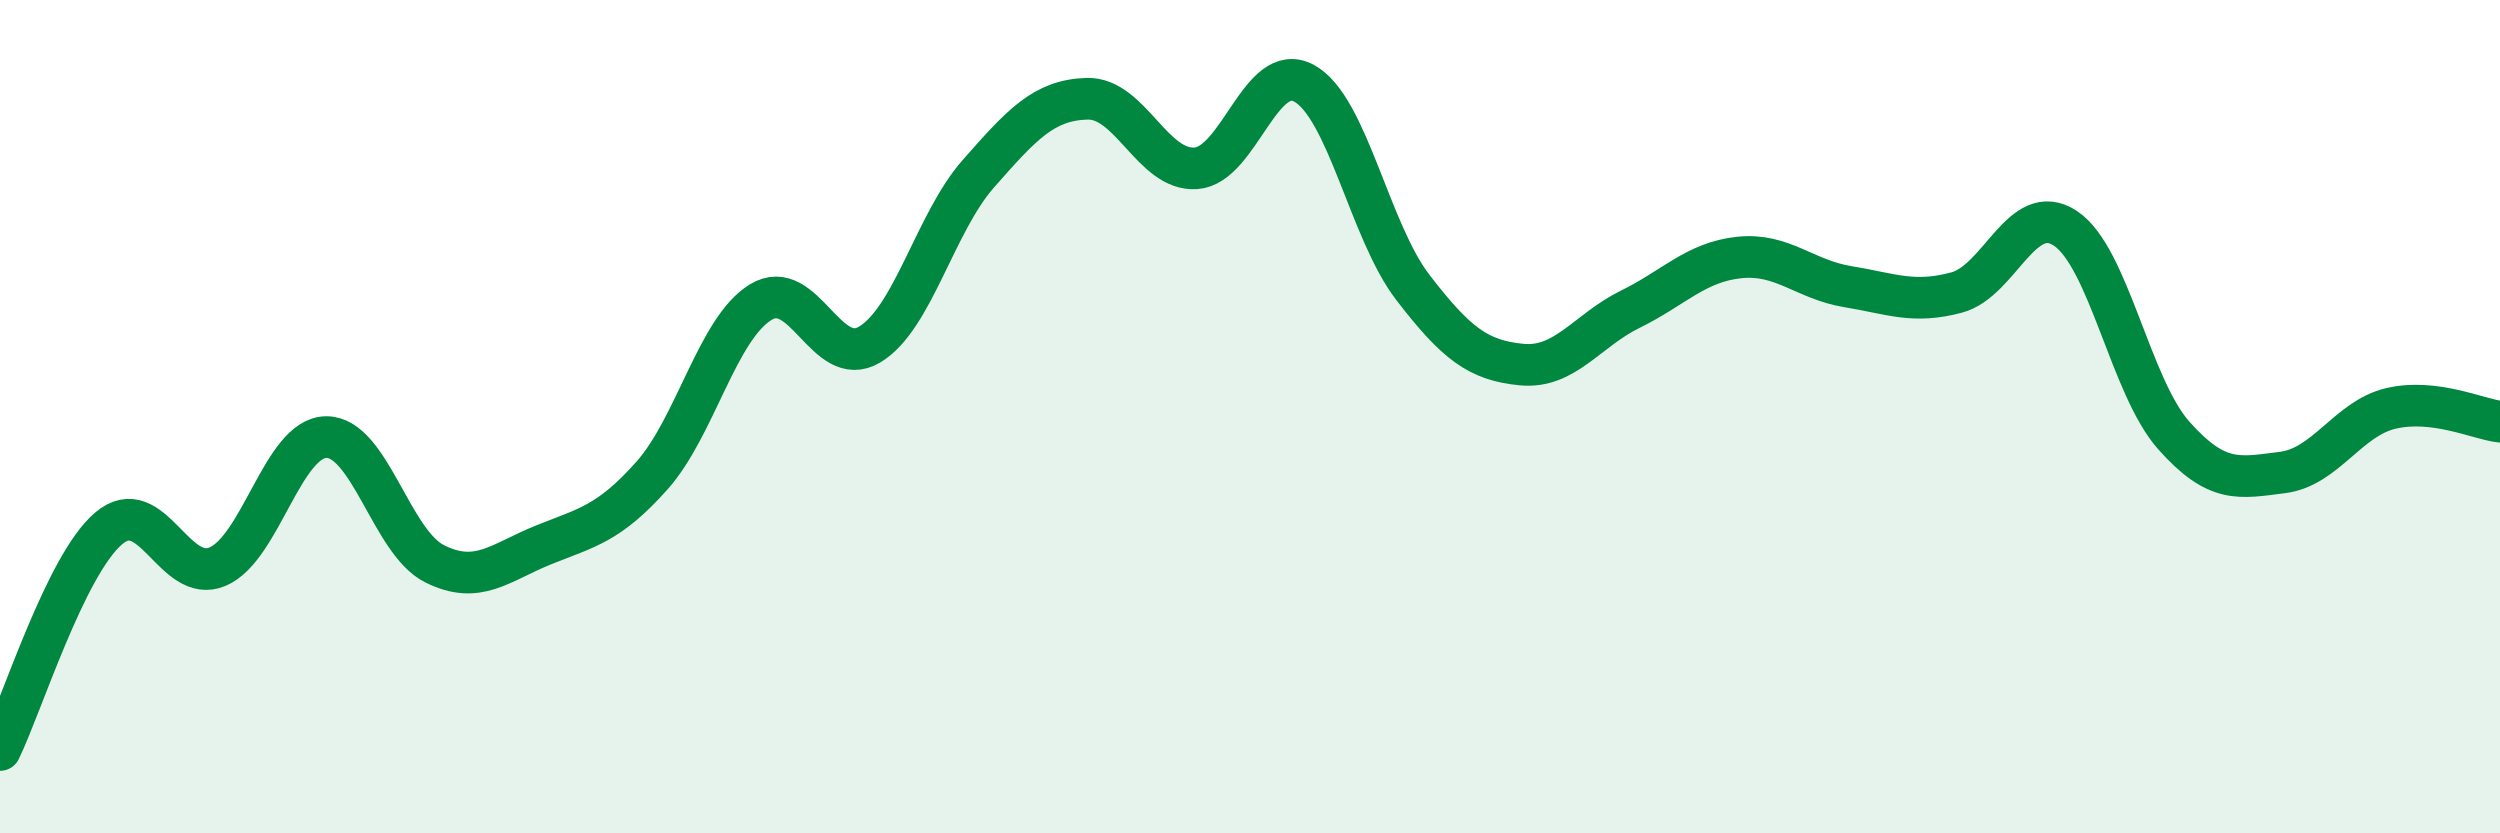 
    <svg width="60" height="20" viewBox="0 0 60 20" xmlns="http://www.w3.org/2000/svg">
      <path
        d="M 0,18 C 0.52,16.94 1.57,13.56 2.61,12.68 C 3.65,11.8 4.18,14.04 5.22,13.6 C 6.26,13.16 6.79,10.5 7.83,10.49 C 8.87,10.48 9.39,13.01 10.43,13.53 C 11.47,14.05 12,13.5 13.04,13.08 C 14.08,12.66 14.61,12.58 15.65,11.41 C 16.69,10.24 17.22,7.88 18.26,7.25 C 19.3,6.62 19.83,8.89 20.87,8.27 C 21.91,7.65 22.44,5.35 23.48,4.17 C 24.52,2.99 25.05,2.4 26.09,2.37 C 27.13,2.34 27.66,4.11 28.7,4.04 C 29.74,3.97 30.26,1.43 31.3,2 C 32.34,2.57 32.87,5.55 33.91,6.9 C 34.95,8.25 35.48,8.65 36.52,8.75 C 37.56,8.85 38.09,7.93 39.13,7.42 C 40.17,6.91 40.7,6.29 41.74,6.18 C 42.78,6.07 43.31,6.71 44.35,6.88 C 45.39,7.05 45.92,7.3 46.96,7.02 C 48,6.74 48.53,4.79 49.57,5.48 C 50.61,6.17 51.13,9.28 52.17,10.45 C 53.21,11.62 53.74,11.47 54.78,11.34 C 55.82,11.21 56.35,10.04 57.39,9.8 C 58.43,9.56 59.48,10.06 60,10.12L60 20L0 20Z"
        fill="#008740"
        opacity="0.1"
        stroke-linecap="round"
        stroke-linejoin="round"
      />
      <path
        d="M 0,18 C 0.52,16.94 1.57,13.56 2.61,12.68 C 3.65,11.8 4.18,14.04 5.22,13.6 C 6.26,13.16 6.79,10.5 7.83,10.49 C 8.87,10.48 9.39,13.01 10.43,13.53 C 11.47,14.05 12,13.5 13.04,13.08 C 14.08,12.66 14.61,12.58 15.65,11.41 C 16.69,10.24 17.22,7.88 18.26,7.25 C 19.3,6.62 19.83,8.89 20.87,8.27 C 21.91,7.65 22.44,5.35 23.48,4.17 C 24.52,2.99 25.05,2.4 26.09,2.37 C 27.13,2.34 27.66,4.11 28.7,4.04 C 29.74,3.97 30.26,1.43 31.3,2 C 32.34,2.57 32.87,5.55 33.91,6.9 C 34.95,8.25 35.48,8.65 36.52,8.75 C 37.56,8.85 38.09,7.93 39.13,7.42 C 40.17,6.91 40.7,6.29 41.74,6.18 C 42.78,6.07 43.31,6.71 44.35,6.88 C 45.39,7.05 45.92,7.3 46.96,7.02 C 48,6.74 48.53,4.79 49.57,5.48 C 50.61,6.17 51.13,9.28 52.17,10.45 C 53.21,11.62 53.74,11.47 54.78,11.34 C 55.82,11.21 56.35,10.04 57.39,9.8 C 58.43,9.56 59.48,10.06 60,10.12"
        stroke="#008740"
        stroke-width="1"
        fill="none"
        stroke-linecap="round"
        stroke-linejoin="round"
      />
    </svg>
  